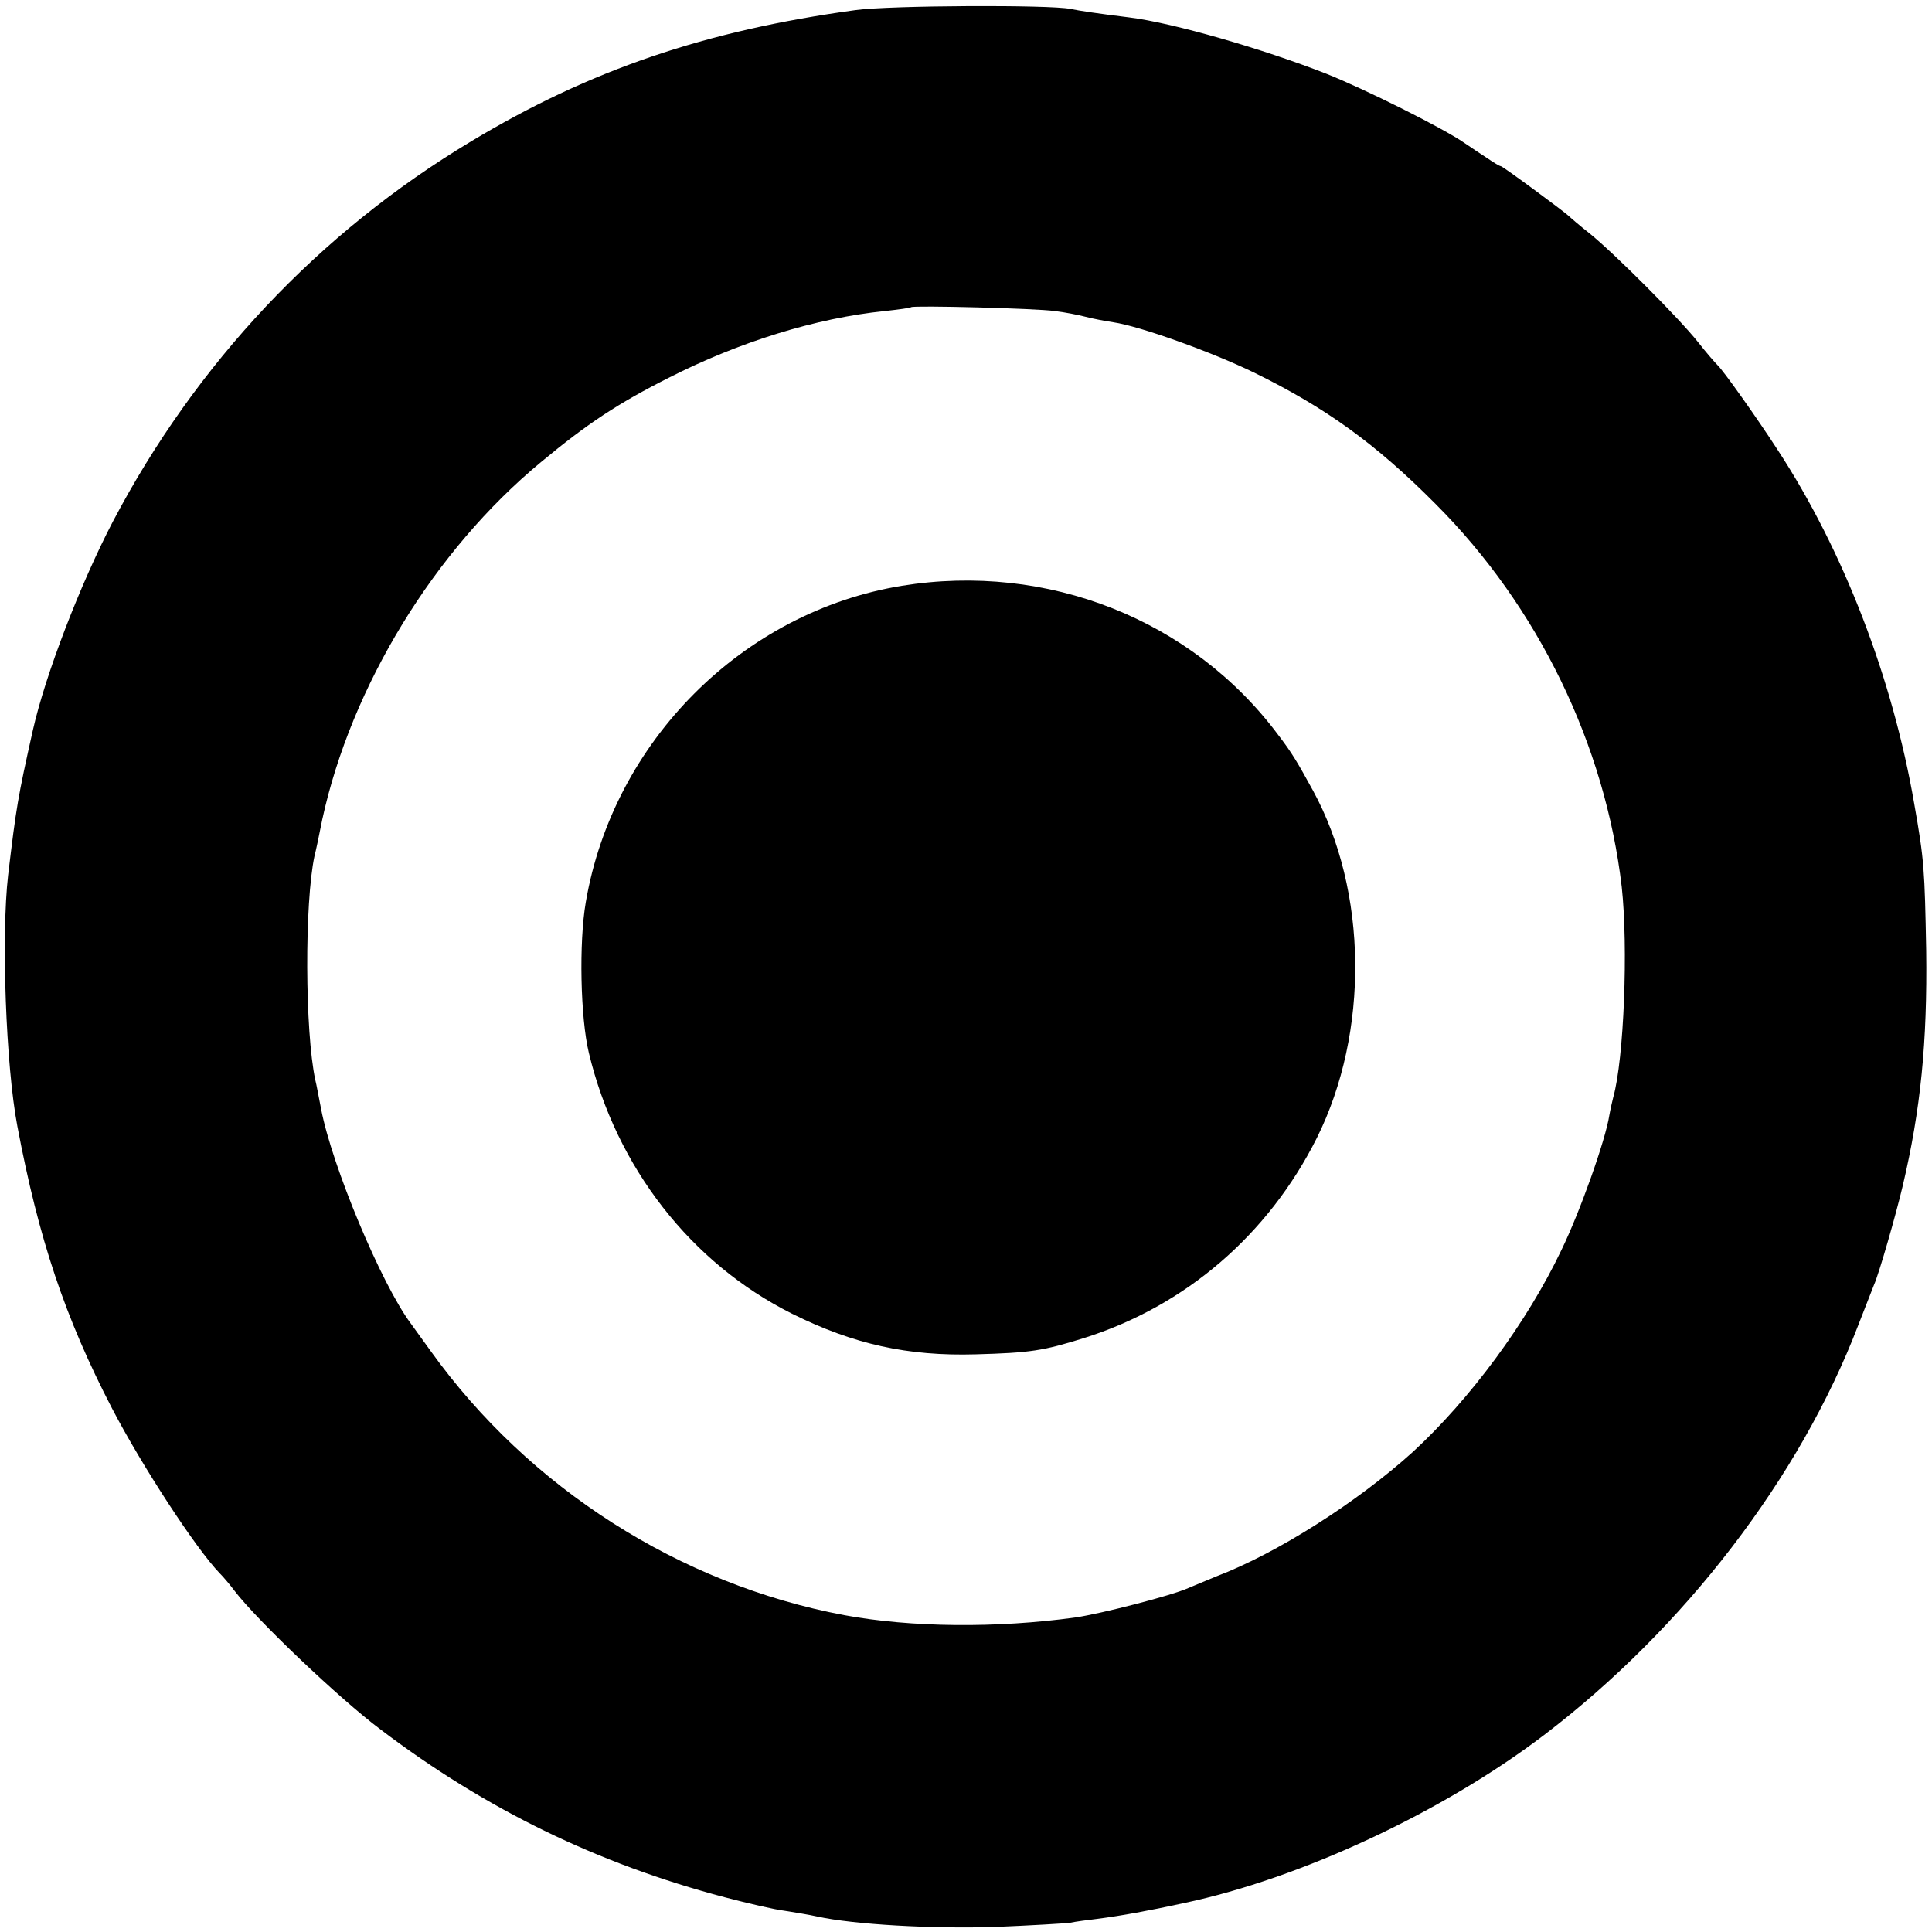 <svg version="1" xmlns="http://www.w3.org/2000/svg" width="666.667" height="666.667" viewBox="0 0 500 500"><path d="M221.5 2.6c-38.9 5.3-68.9 15.5-99.6 34C82.4 60.3 50.7 94.1 29.2 135c-8.4 16.1-17.5 39.7-20.7 54-3.9 17.4-4.3 19.9-6.4 37.5-1.8 15.6-.6 49.3 2.4 65 5.5 29.1 12.3 49.5 24.5 73 7.7 14.8 21.7 36.3 27.9 42.7.9.9 2.6 2.9 3.8 4.5 5.8 7.6 27.1 27.9 37.8 35.9 27.3 20.7 56.1 34.7 89 43.4 6.1 1.6 13 3.2 15.5 3.5 2.5.4 6.3 1 8.5 1.5 9.6 2.1 29.8 3.2 46 2.7 9.4-.4 18.1-.9 19.5-1.1 1.4-.3 4.5-.7 7-1 6.2-.8 13.3-2.1 22.5-4.1 30.2-6.4 66.8-23.5 93-43.4 36.4-27.7 66.3-66.7 81.4-106.1 1.8-4.7 3.7-9.4 4.1-10.5 1.3-2.9 5.6-17.9 7.4-25.5 4.7-19.9 6.4-37.3 6.1-61-.4-21-.5-23.3-3.1-38-5.6-32.5-18.3-65.5-35.3-91.5-5.5-8.5-14.1-20.6-15.6-22-.6-.6-2.9-3.2-5-5.9-5-6.3-21.6-22.9-28-28.1-2.8-2.2-5.2-4.3-5.5-4.6-1-1-17.1-12.9-17.6-12.9-.3 0-1.8-.9-3.4-2-1.7-1.1-4.4-2.9-6-4-5.6-3.9-25.9-14-35.7-17.9-16.3-6.4-39.7-13.2-51.1-14.6-8.1-1-12.8-1.7-15.2-2.2-5.4-1.1-46.8-.9-55.5.3zM273 80.5c2.5.3 6.1 1 8 1.5 1.9.5 5.1 1.1 7.1 1.4 6.9 1 25.5 7.7 36.4 13 18.6 9.1 31.6 18.5 47 34 26.6 26.6 43.9 62.4 48.2 99.1 1.7 15.5.6 44.6-2.2 54.5-.2.8-.7 2.9-1 4.6-1 6.5-7.6 25-12.4 34.9-8.9 18.7-23.7 38.7-38.5 52.3-14.4 13-35.1 26.2-50.9 32.2-2.8 1.2-6.1 2.5-7.2 3-4.2 1.9-22.4 6.6-29.2 7.6-20.4 2.8-42.5 2.6-59.8-.6-42.6-8-81.6-32.9-107-68.3-2.5-3.4-4.8-6.7-5.2-7.2-7.6-10.2-20.4-40.8-23.2-55.5-.6-3-1.2-6.4-1.5-7.5-2.7-12.6-2.8-45.9-.2-58 .3-1.1 1.2-5.3 2-9.4 7.5-34.5 29-69.7 56.6-92.5 11.9-9.9 19.9-15.2 33.2-21.9 18.1-9.2 38-15.4 55.8-17.2 3.6-.4 6.6-.8 6.8-1 .6-.5 32.4.3 37.2 1z"/><path d="M233.4 151.6c-41.1 6.7-74.7 40.2-81.8 81.9-1.8 10.4-1.4 29.9.8 39 7.1 29.6 26.4 54.4 52.6 67.5 15.9 7.9 29.9 11 47.5 10.5 14.2-.4 17.4-.9 28-4.2 26.3-8.3 47.7-26.7 60.3-51.8 13.6-27.3 13.2-63.9-1-89.9-4-7.3-5.4-9.7-9-14.4-22.3-29.9-59.8-44.7-97.4-38.6z"/></svg>